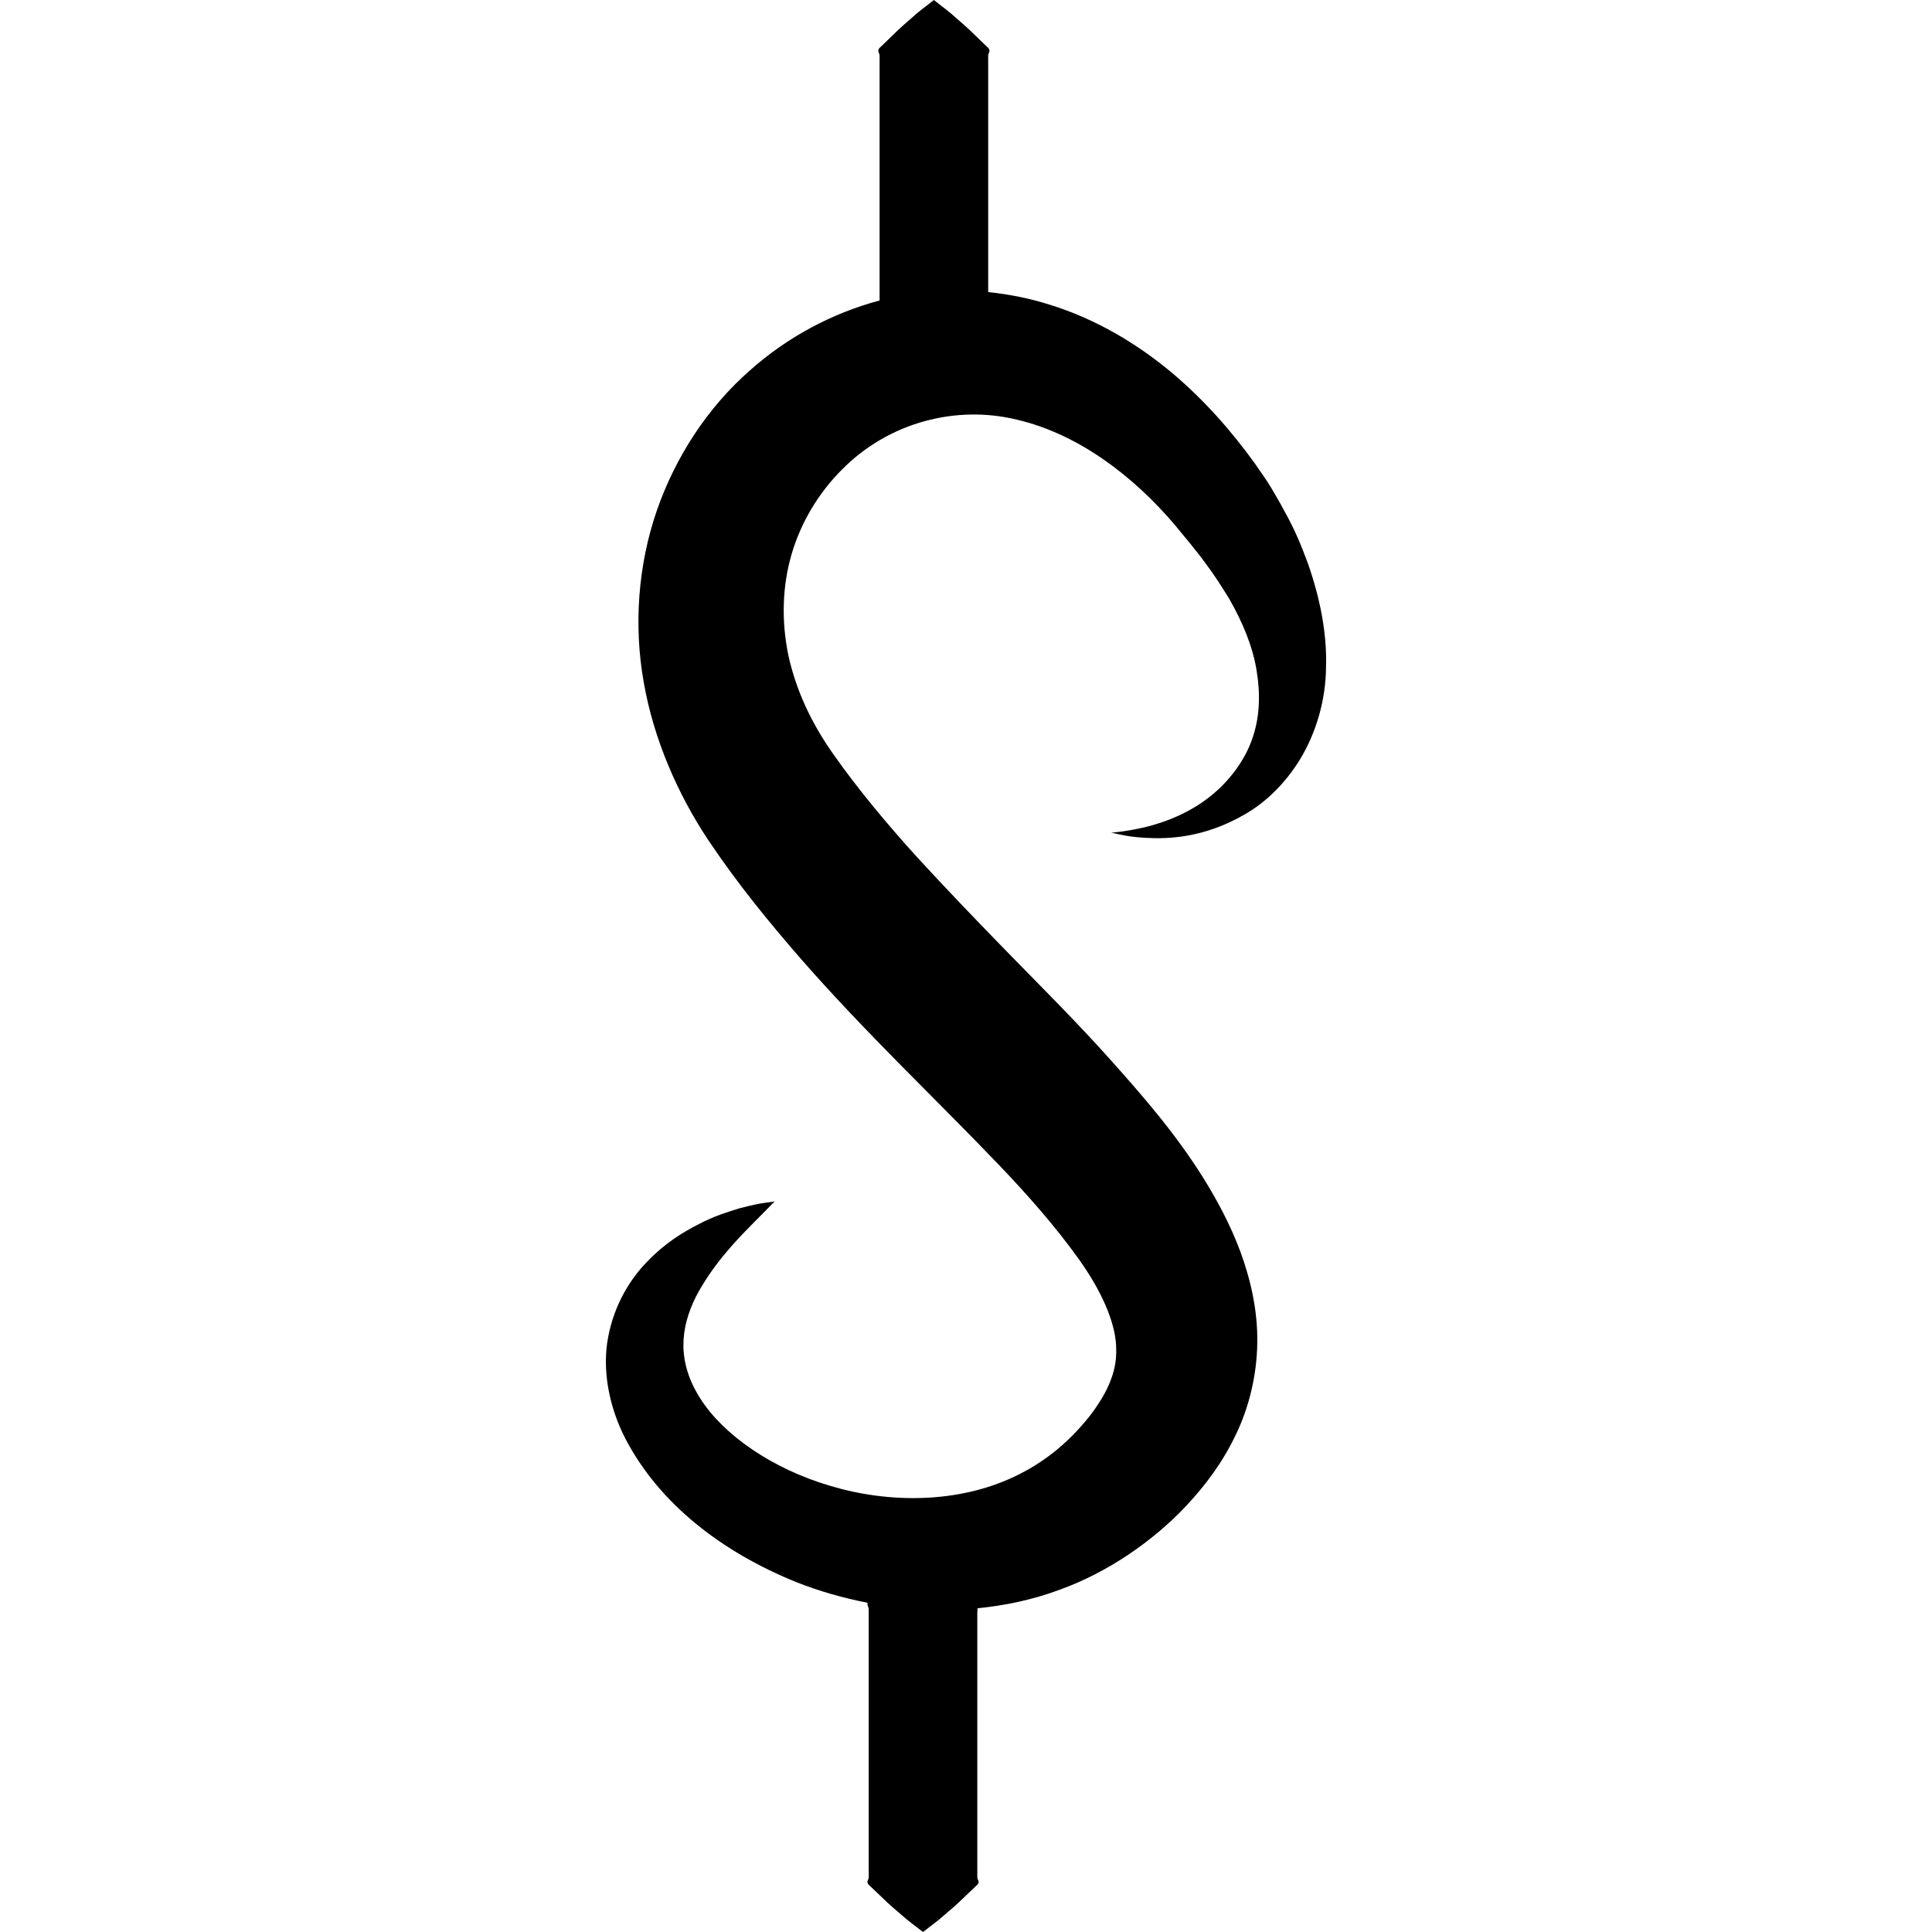 <?xml version="1.0" encoding="iso-8859-1"?>
<!-- Uploaded to: SVG Repo, www.svgrepo.com, Generator: SVG Repo Mixer Tools -->
<!DOCTYPE svg PUBLIC "-//W3C//DTD SVG 1.1//EN" "http://www.w3.org/Graphics/SVG/1.1/DTD/svg11.dtd">
<svg fill="#000000" version="1.1" id="Capa_1" xmlns="http://www.w3.org/2000/svg" xmlns:xlink="http://www.w3.org/1999/xlink" 
	 width="800px" height="800px" viewBox="0 0 506.706 506.706"
	 xml:space="preserve">
<g>
	<path d="M342.982,147.642c-1.696-4.551-3.464-8.905-6.059-13.485c-1.276-2.441-2.353-4.182-3.511-6.198
		c-1.478-2.453-2.831-4.226-4.303-6.41c-5.952-8.245-13.052-16.476-21.894-23.903c-8.837-7.353-19.535-13.92-32.03-17.771
		c-5.09-1.61-10.48-2.698-16.013-3.269c0-7.959,0-17.135,0-26.326c0-12.572,0-25.145,0-34.575c0.029-0.585-0.089-1.162,0.13-1.723
		c0.331-0.564,0.302-1.12-0.372-1.655c-1.117-1.07-2.169-2.093-3.162-3.05c-1.903-1.912-3.878-3.582-5.462-4.962
		c-1.495-1.369-3.032-2.45-3.934-3.183C245.428,0.393,244.931,0,244.931,0s-0.502,0.387-1.445,1.132
		c-0.901,0.733-2.441,1.814-3.934,3.183c-1.593,1.38-3.561,3.05-5.455,4.962c-0.987,0.957-2.045,1.974-3.154,3.05
		c-0.677,0.535-0.706,1.09-0.375,1.655c0.219,0.562,0.092,1.138,0.122,1.723c0,9.431,0,22.003,0,34.575c0,10.069,0,20.07,0,28.531
		c-12.354,3.292-24.154,9.552-34.002,18.332c-11.012,9.655-19.461,22.493-24.429,36.783c-4.933,14.313-6.094,30.125-3.407,45.134
		c2.621,14.948,8.928,29.22,16.771,41.071c7.838,11.712,15.936,21.58,24.524,31.466c17.052,19.482,35.367,36.706,51.539,53.617
		c8.086,8.398,15.463,16.916,21.309,25.103c5.875,8.228,9.333,16.189,9.706,22.308c0.194,3.097-0.107,6.034-1.36,9.244
		c-1.081,3.104-3.41,6.797-5.71,9.729c-5.774,7.176-12.093,12.129-19.652,15.711c-14.931,7.058-33.012,6.963-48.215,2.395
		c-15.258-4.475-28.091-13.4-34.149-22.999c-6.088-9.617-5.204-18.335-1.12-26.575c4.188-8.038,10.158-14.363,14.189-18.453
		c4.217-4.279,6.475-6.561,6.475-6.561s-0.818,0.117-2.385,0.33c-1.593,0.189-3.818,0.674-6.871,1.467
		c-2.917,0.928-6.65,2.01-10.71,4.185c-4.105,2.093-8.807,4.953-13.288,9.622c-4.504,4.54-8.774,11.313-10.403,19.955
		c-1.672,8.642,0.26,18.489,4.623,26.847c8.863,16.857,25.094,29.483,44.712,37.421c5.869,2.323,12.152,4.144,18.708,5.42
		c-0.071,0.338-0.042,0.662,0.127,0.994c0.266,0.561,0.145,1.129,0.171,1.701c0,9.305,0,21.693,0,34.082s0,24.784,0,34.082
		c-0.032,0.578,0.095,1.141-0.127,1.701c-0.334,0.557-0.305,1.1,0.369,1.626c1.117,1.063,2.167,2.063,3.159,3.009
		c1.9,1.892,3.866,3.54,5.447,4.888c1.507,1.354,3.044,2.418,3.939,3.151c0.952,0.732,1.448,1.11,1.448,1.11s0.493-0.378,1.445-1.11
		c0.896-0.722,2.432-1.785,3.934-3.151c1.593-1.348,3.552-2.996,5.453-4.888c0.987-0.945,2.048-1.945,3.162-3.009
		c0.674-0.521,0.704-1.069,0.367-1.626c-0.213-0.561-0.089-1.129-0.124-1.701c0-9.298,0-21.693,0-34.082c0-12.4,0-24.79,0-34.082
		c0.023-0.425,0.006-0.845,0.07-1.252c7.176-0.722,14.458-2.211,21.622-4.895c12.199-4.397,24.169-12.448,33.183-22.047
		c5.048-5.456,9.333-11.101,12.861-18.442c3.506-7.163,5.604-15.775,5.698-24.281c0.13-8.535-1.797-16.65-4.415-23.82
		c-2.678-7.176-6.117-13.554-9.782-19.446c-7.365-11.763-15.953-21.562-24.417-31.043c-8.488-9.476-17.277-18.253-25.849-27.013
		c-8.553-8.757-16.922-17.454-24.905-26.17c-7.843-8.636-15.554-17.927-21.651-26.602c-6.047-8.508-9.98-17.132-11.966-26.176
		c-1.844-8.963-1.614-18.03,0.836-26.48c2.465-8.432,7.119-16.142,13.213-22.224c12.232-12.393,29.912-17.009,45.909-13.093
		c16.178,3.765,30.659,14.907,41.5,27.716c1.306,1.578,2.595,3.15,3.865,4.696c1.389,1.749,2.961,3.655,3.931,5.047
		c2.217,2.893,4.392,6.313,6.312,9.416c3.671,6.375,6.283,12.826,7.247,18.97c1.028,6.13,0.774,11.973-0.904,17.106
		c-1.632,5.16-4.616,9.446-7.968,12.885c-6.839,6.937-15.055,9.715-20.499,11.065c-5.586,1.256-8.771,1.41-8.771,1.41
		s0.763,0.163,2.258,0.482c1.49,0.34,3.748,0.721,6.75,0.872c5.917,0.357,15.404,0.027,26.061-6.174
		c5.303-3.032,10.539-7.953,14.576-14.597c3.967-6.635,6.638-15.09,6.697-24.03C348.059,165.98,346.162,156.715,342.982,147.642z"/>
</g>
</svg>